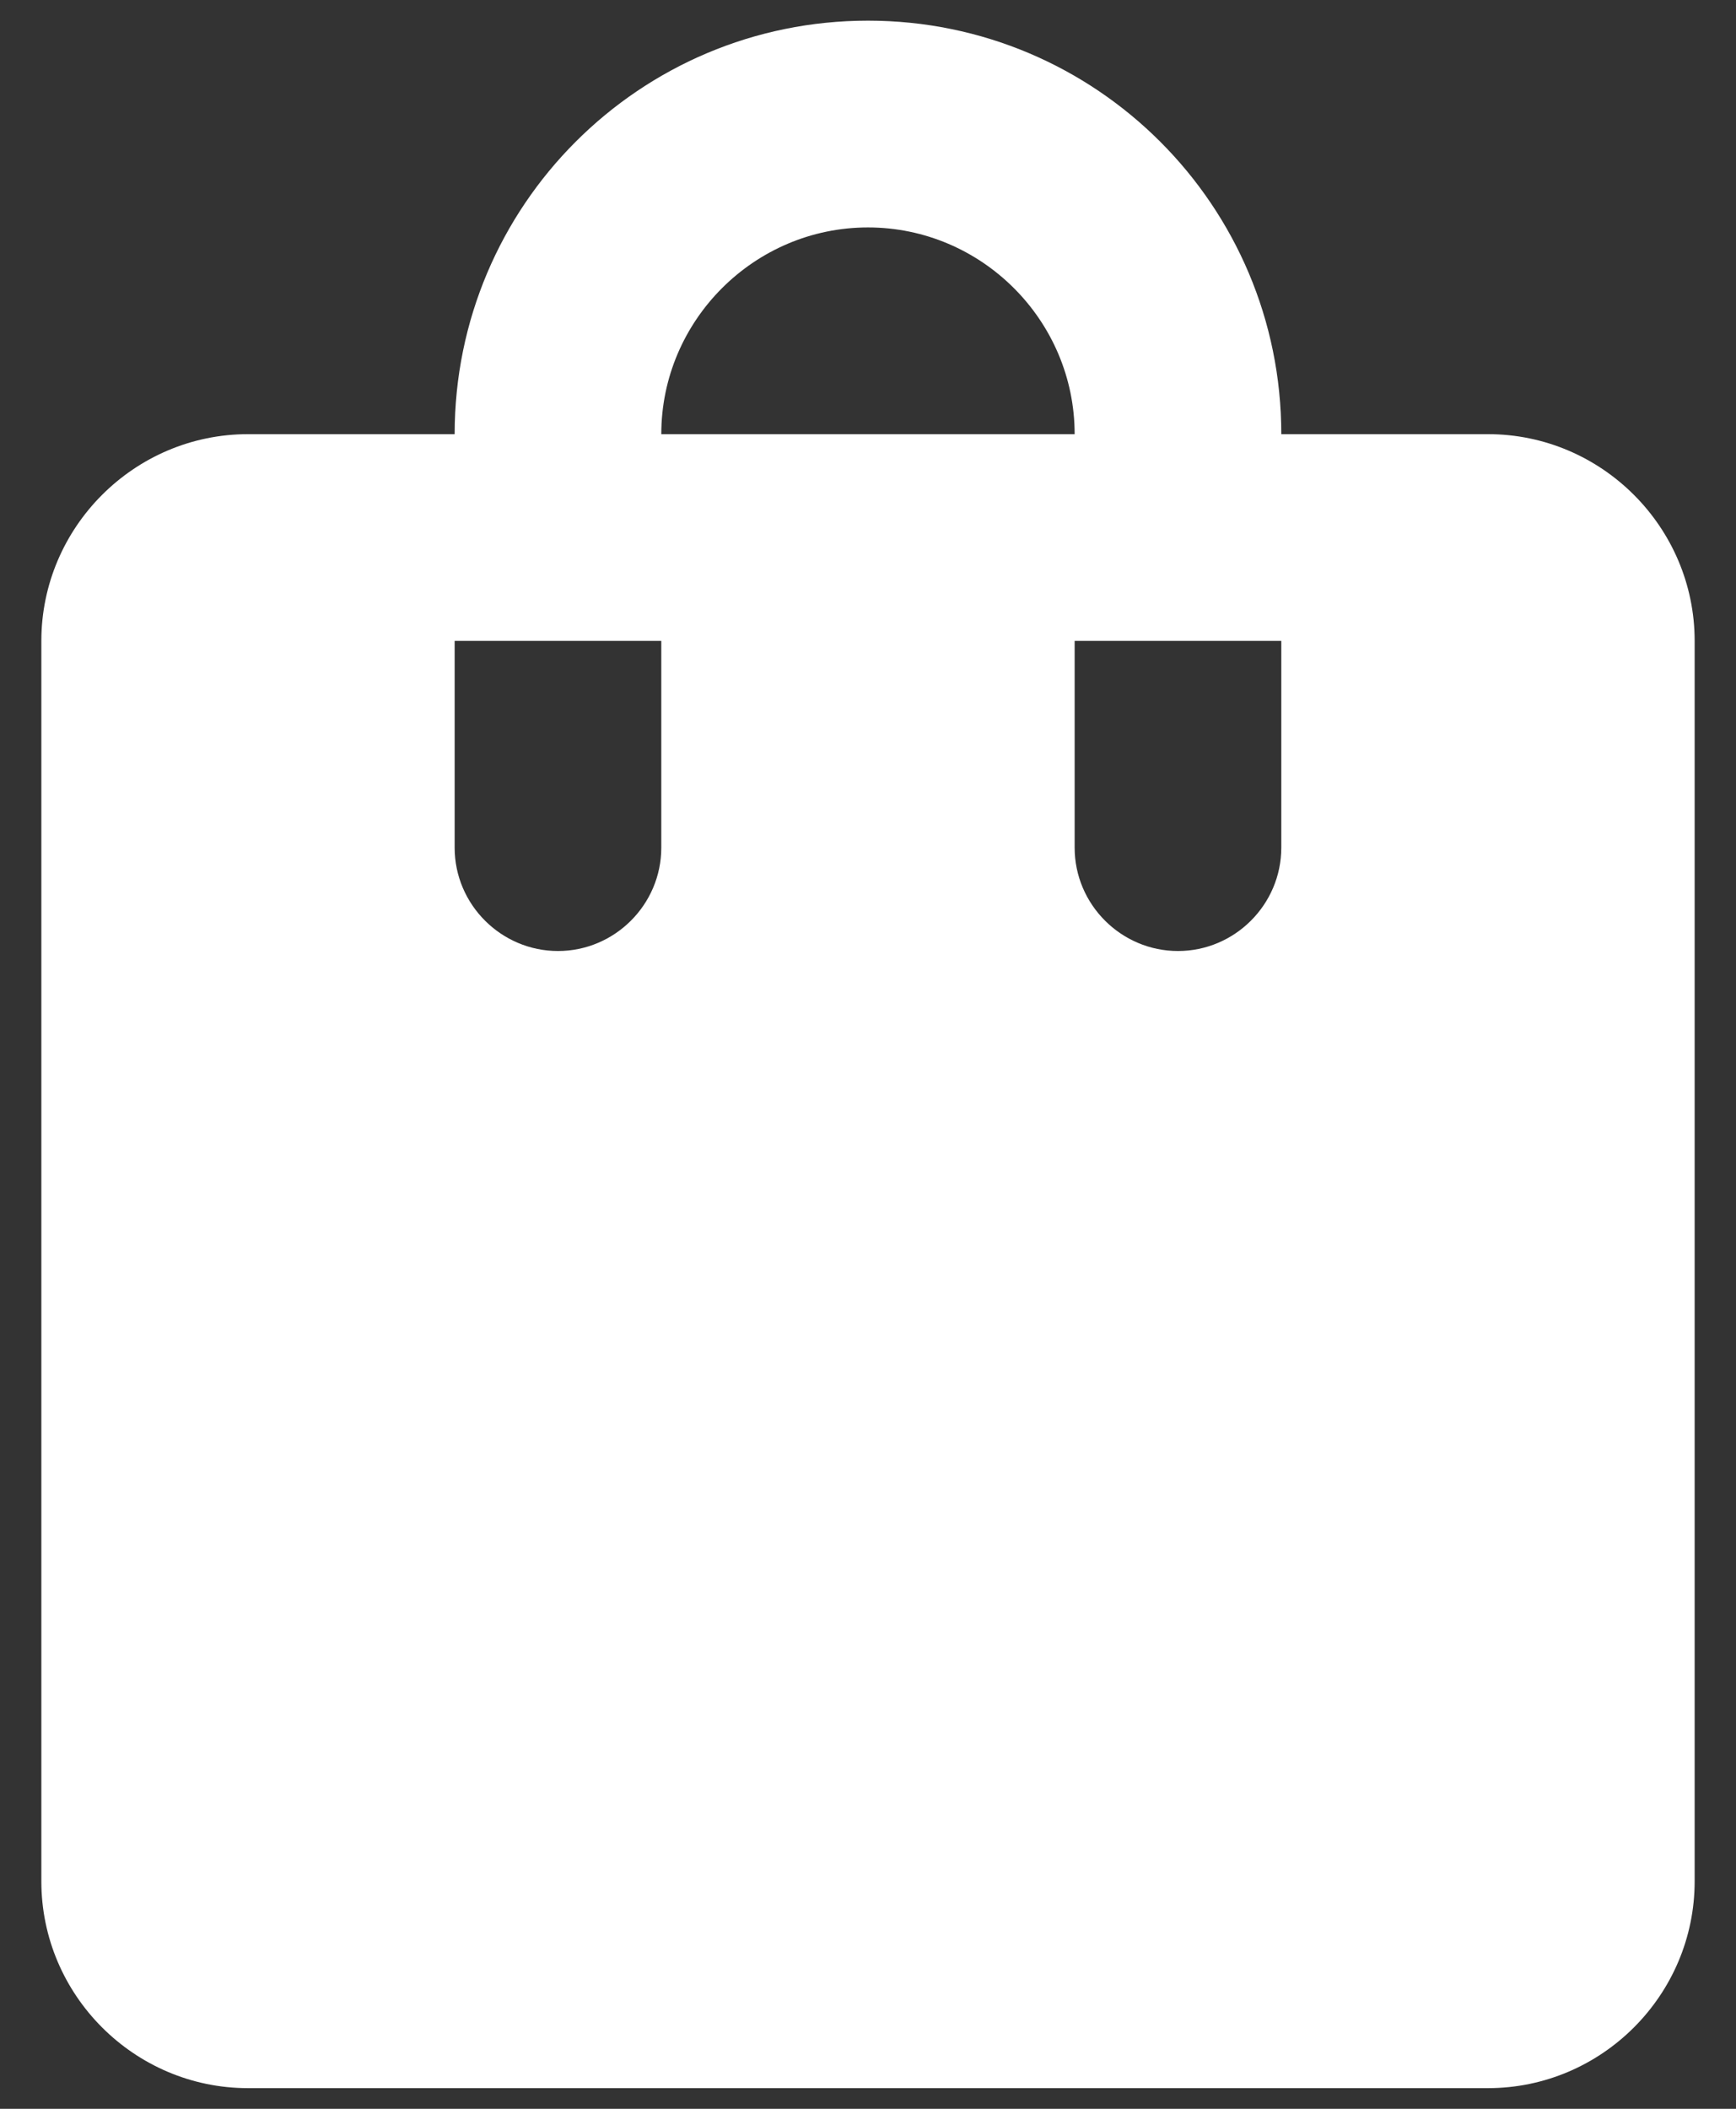 <svg width="28" height="34" viewBox="0 0 28 34" fill="none" xmlns="http://www.w3.org/2000/svg">
<rect x="0" y="0" width="28" height="34" fill="#333333" stroke="none"/>
<path d="M24 7H20.666C20.666 3.317 17.683 0.333 14 0.333C10.316 0.333 7.333 3.317 7.333 7H4C2.167 7 0.667 8.5 0.667 10.333V30.333C0.667 32.167 2.167 33.667 4 33.667H24C25.833 33.667 27.333 32.167 27.333 30.333V10.333C27.333 8.5 25.833 7 24 7ZM10.666 13.667C10.666 14.583 9.916 15.333 9 15.333C8.083 15.333 7.333 14.583 7.333 13.667V10.333H10.666V13.667ZM14 3.667C15.833 3.667 17.333 5.167 17.333 7H10.666C10.666 5.167 12.166 3.667 14 3.667ZM20.666 13.667C20.666 14.583 19.916 15.333 19 15.333C18.083 15.333 17.333 14.583 17.333 13.667V10.333H20.666V13.667Z" fill="white"/>
</svg>
